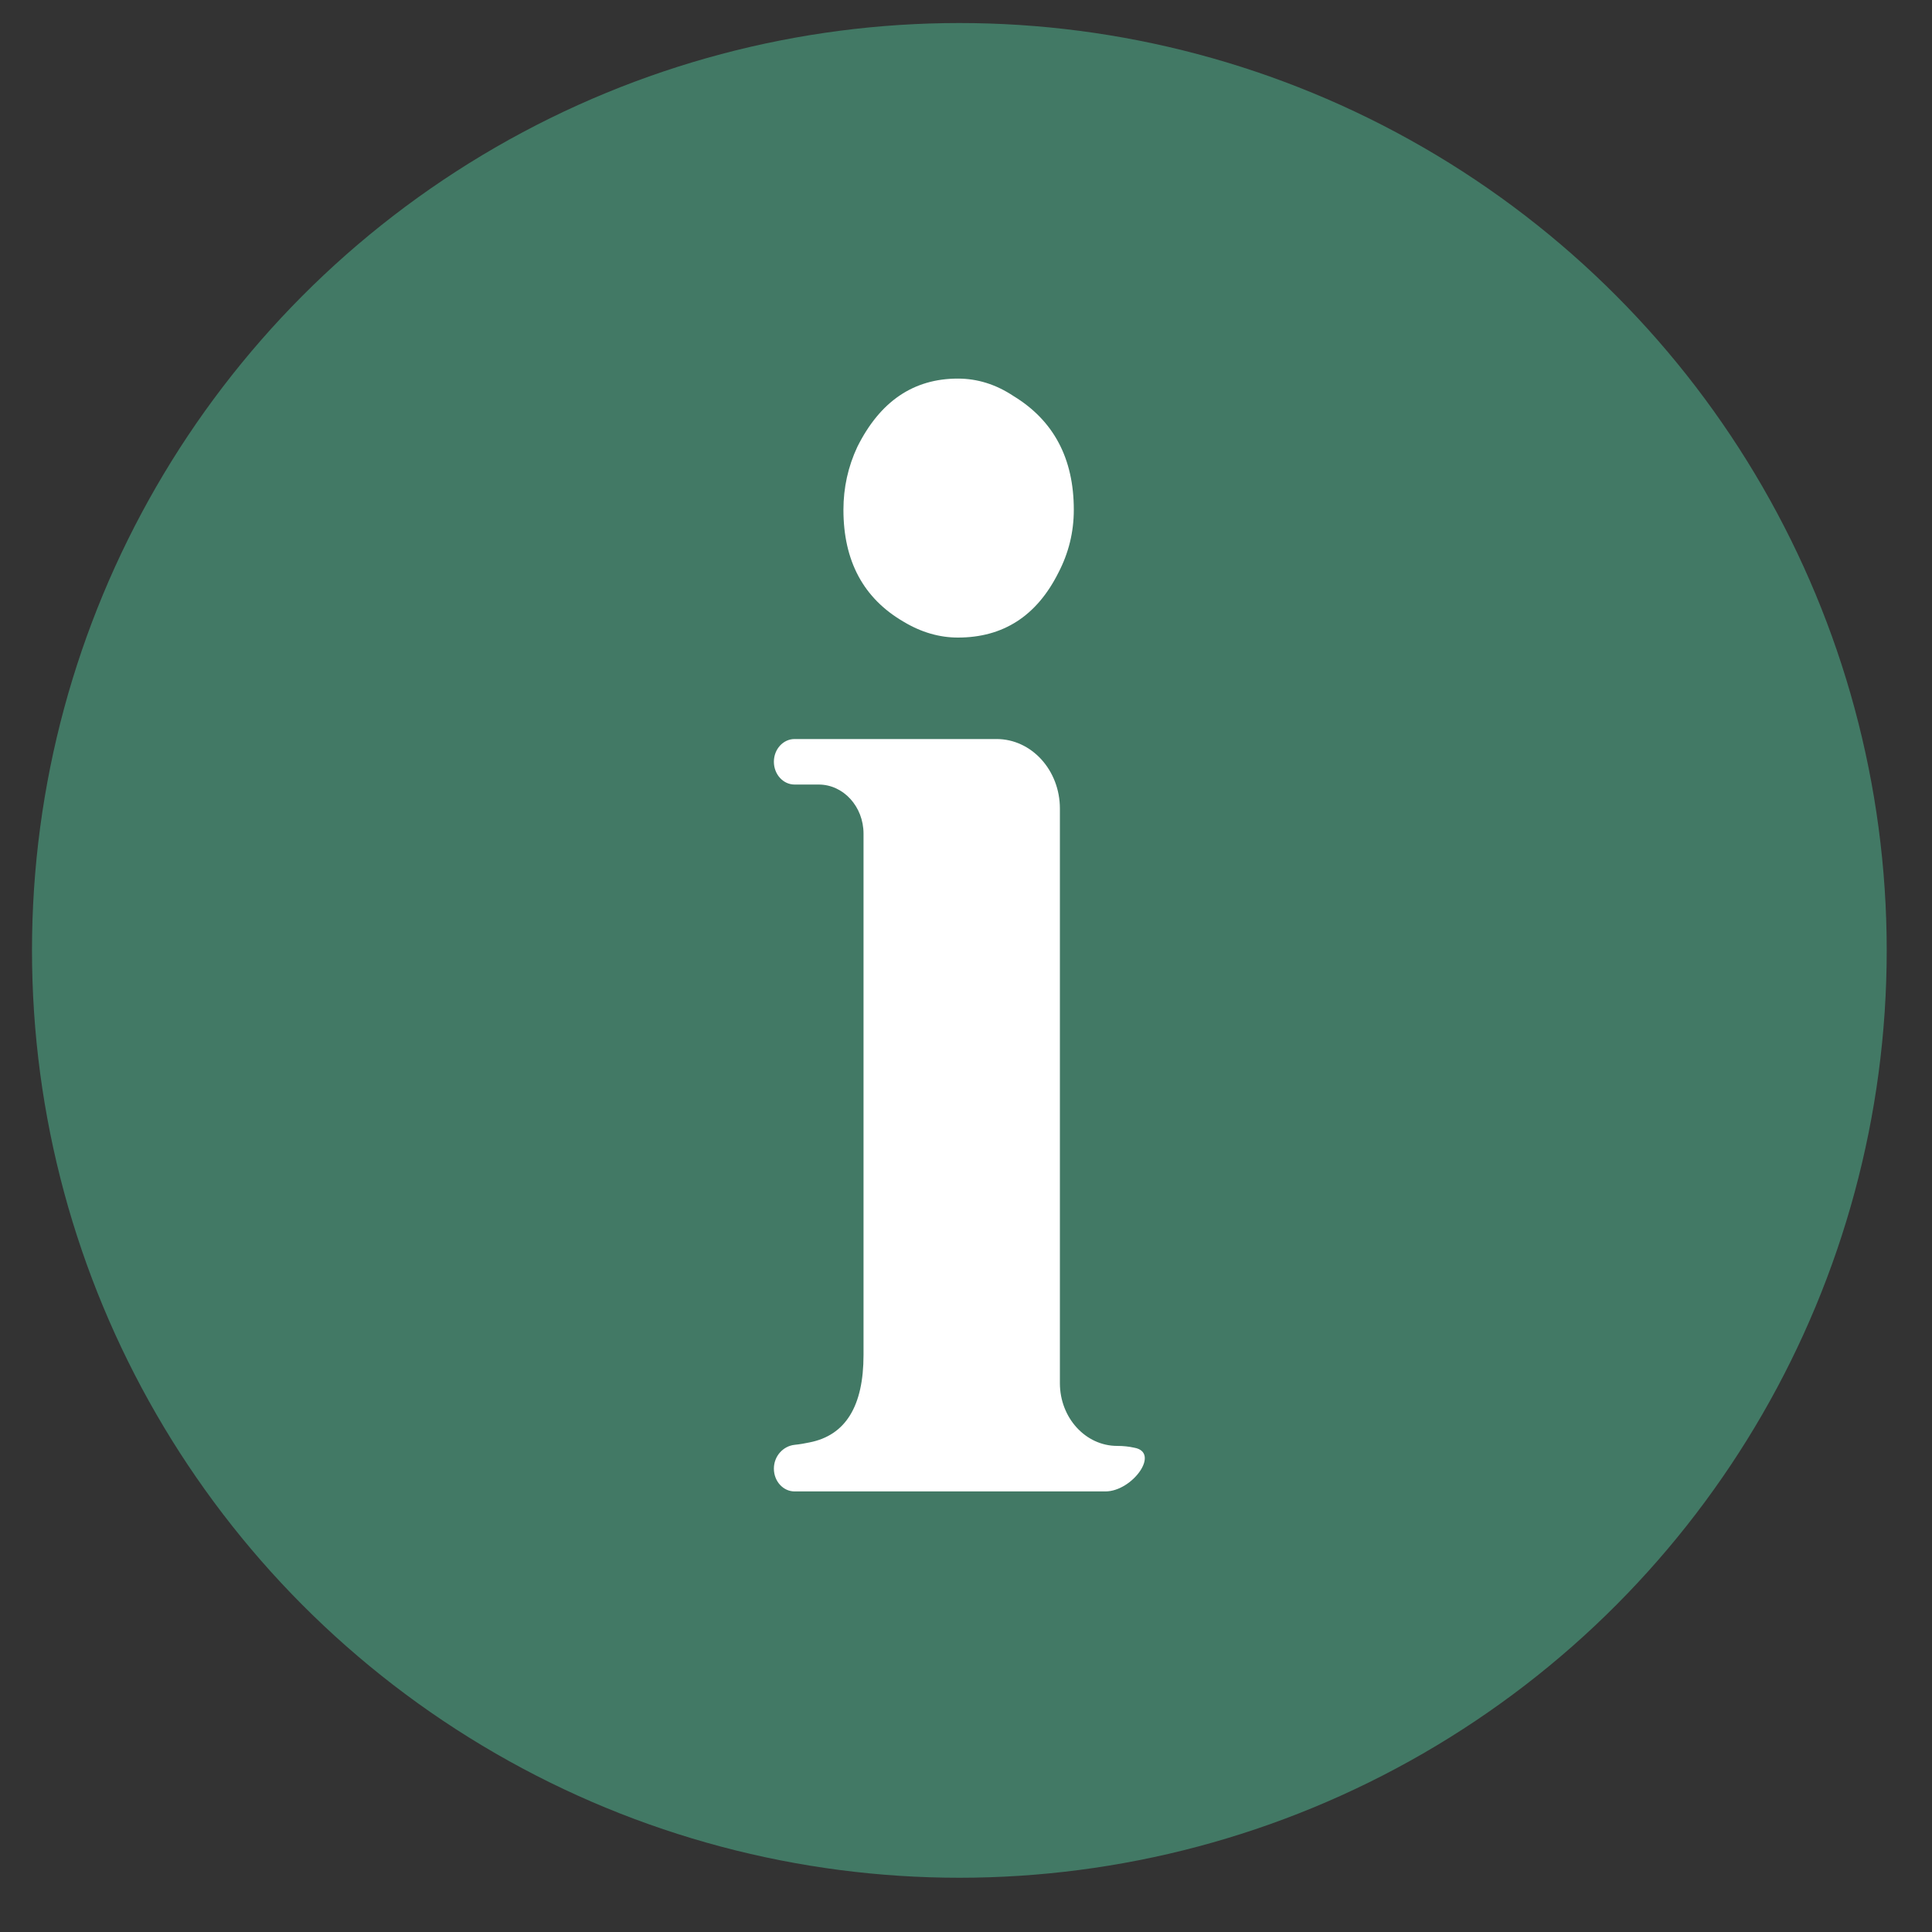 <svg width="25" height="25" viewBox="0 0 25 25" fill="none" xmlns="http://www.w3.org/2000/svg">
<rect x="0" y="0" width="25" height="25" fill="#333333" stroke="none"/>
<circle cx="12.414" cy="12.298" r="12" fill="#427965"/>
<path d="M13.715 17.898C13.715 18.346 14.047 18.71 14.456 18.71C14.536 18.71 14.609 18.718 14.676 18.733C15.02 18.793 14.653 19.299 14.304 19.299H10.282C10.134 19.299 10.014 19.167 10.014 19.004C10.014 18.842 10.134 18.712 10.282 18.696C10.35 18.689 10.414 18.678 10.474 18.665C10.941 18.574 11.174 18.197 11.174 17.533V10.788C11.174 10.437 10.914 10.152 10.594 10.152H10.282C10.134 10.152 10.014 10.02 10.014 9.857C10.014 9.695 10.134 9.563 10.282 9.563H12.895C13.348 9.563 13.715 9.966 13.715 10.463V17.898Z" fill="white"/>
<path d="M13.115 5.125C13.635 5.442 13.895 5.933 13.895 6.597C13.895 6.884 13.829 7.155 13.695 7.412C13.415 7.97 12.982 8.25 12.395 8.25C12.155 8.25 11.921 8.182 11.694 8.046C11.174 7.744 10.914 7.261 10.914 6.597C10.914 6.31 10.974 6.038 11.094 5.782C11.388 5.193 11.821 4.899 12.395 4.899C12.648 4.899 12.888 4.974 13.115 5.125Z" fill="white"/>
</svg>
